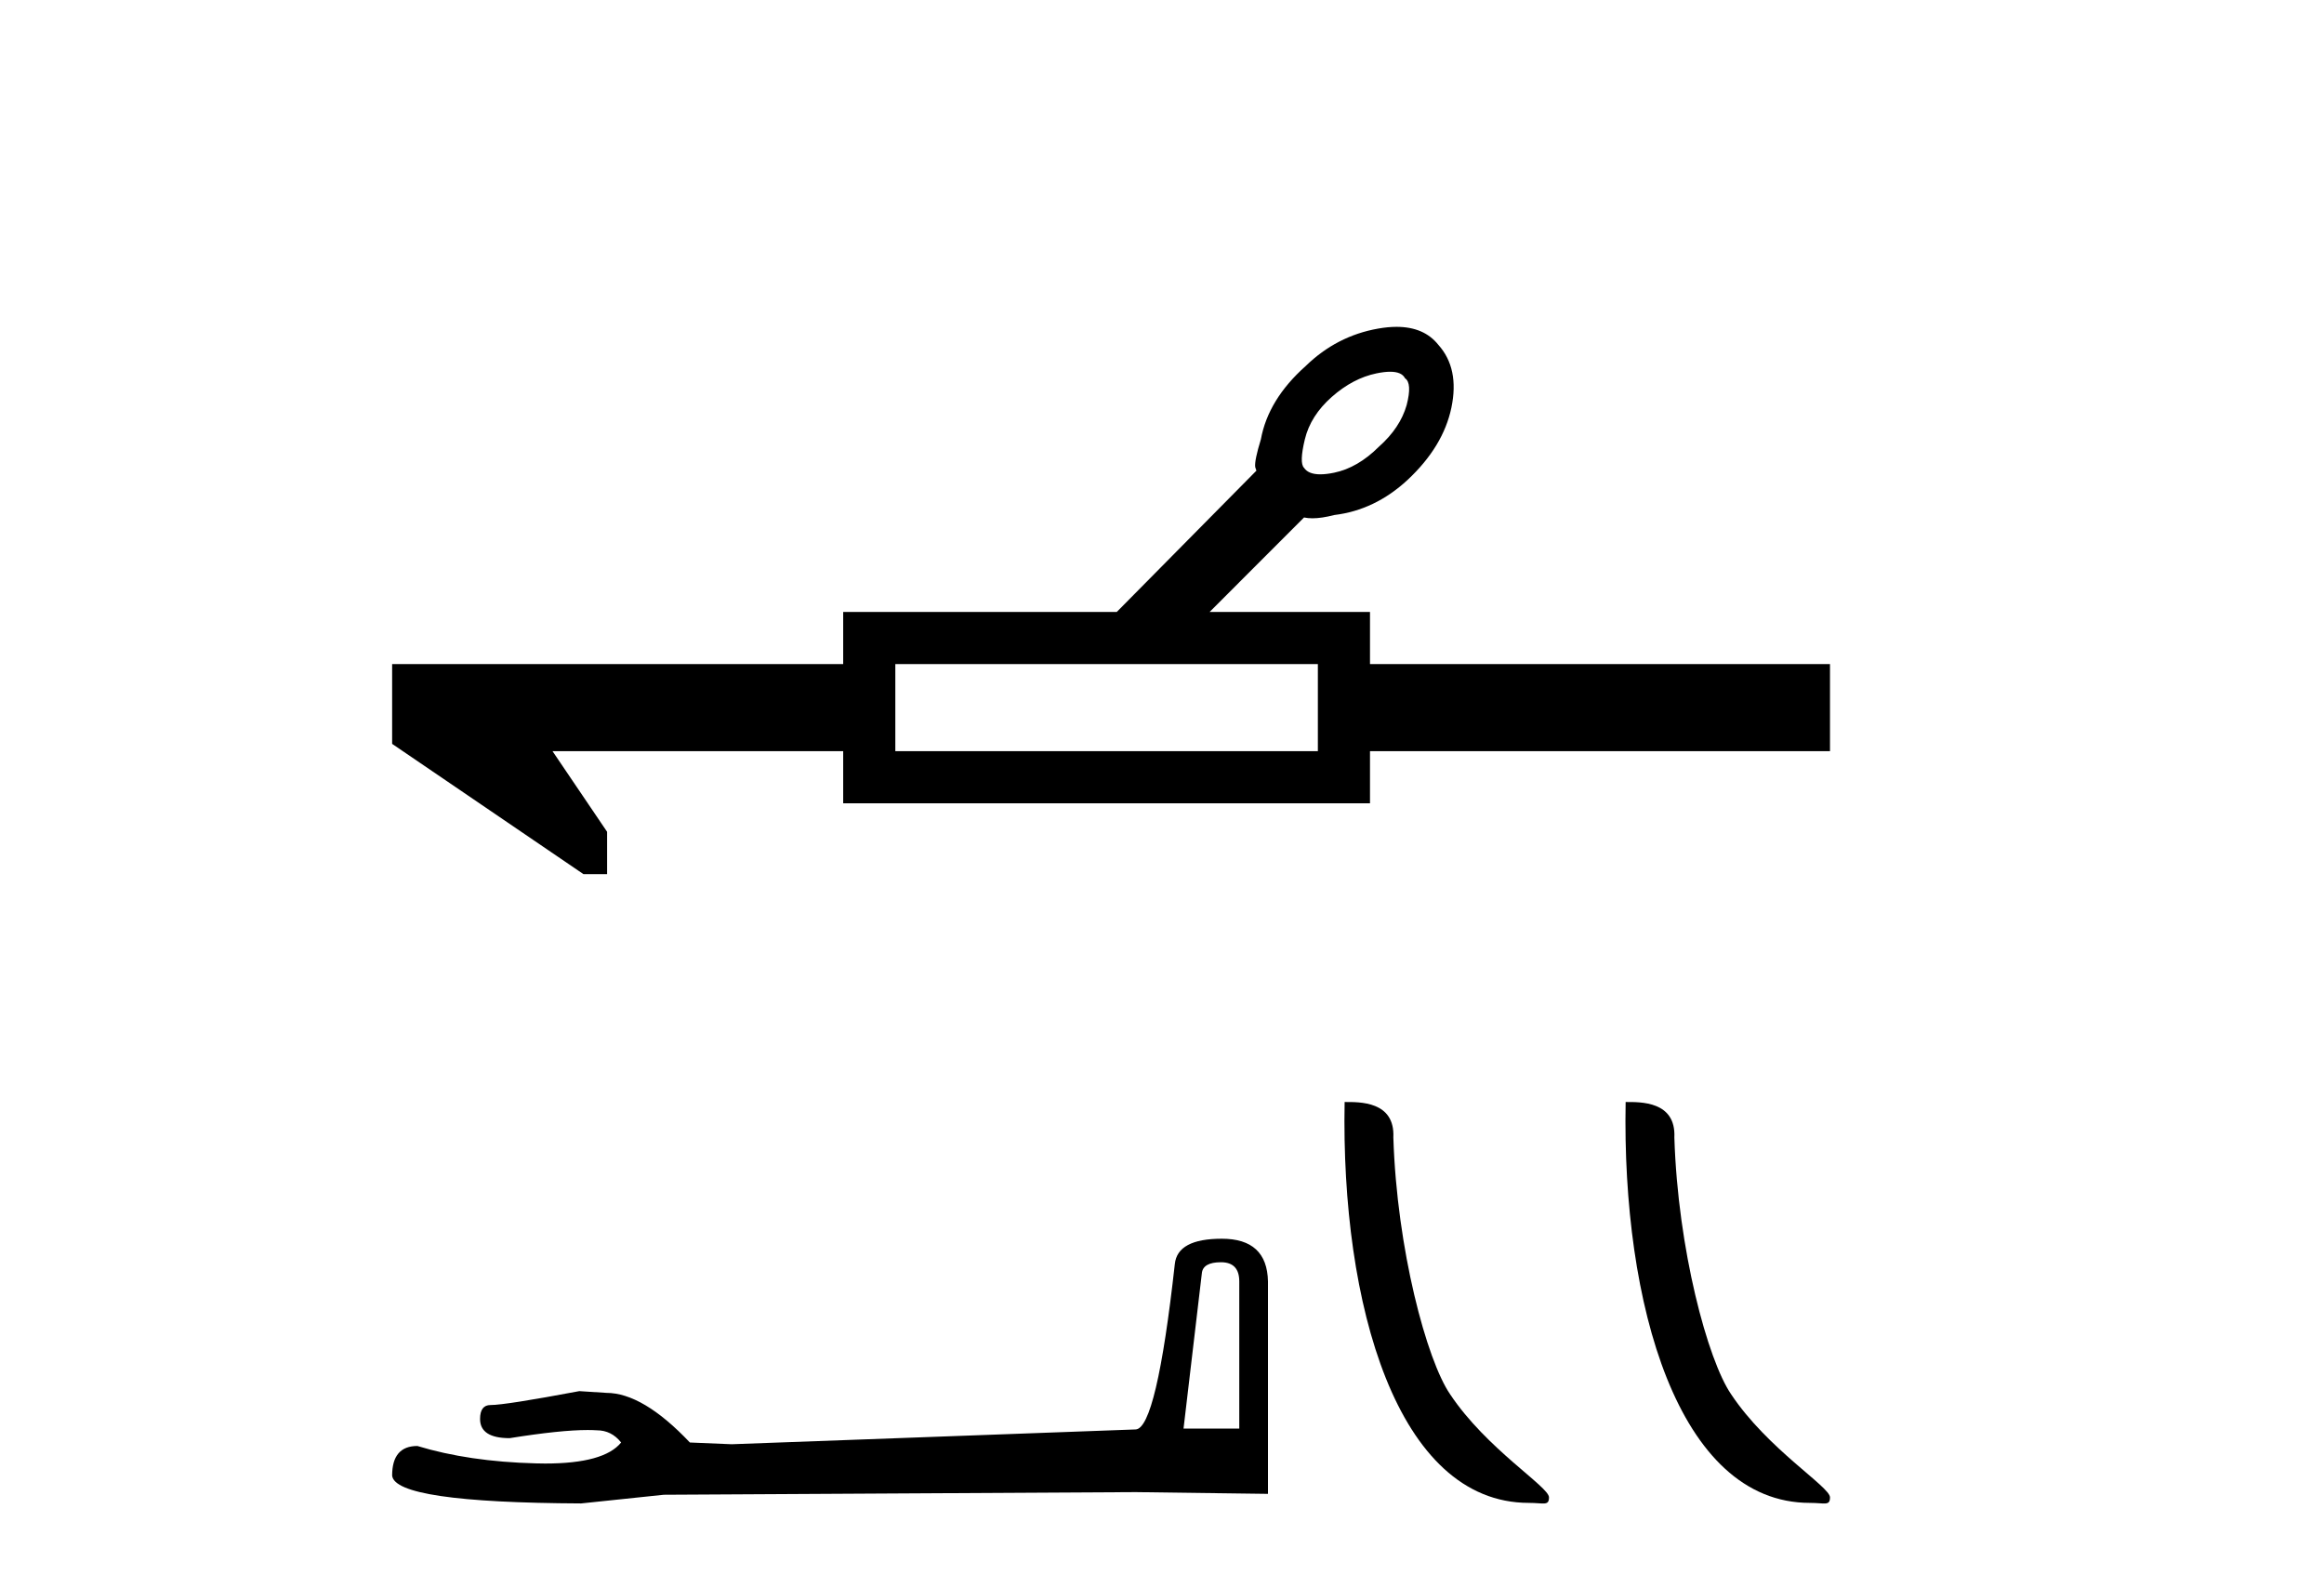 <?xml version='1.0' encoding='UTF-8' standalone='yes'?><svg xmlns='http://www.w3.org/2000/svg' xmlns:xlink='http://www.w3.org/1999/xlink' width='60.0' height='41.0' ><path d='M 35.89 9.596 Q 36.189 9.596 36.274 9.764 Q 36.463 9.89 36.316 10.458 Q 36.147 11.046 35.601 11.53 Q 35.054 12.076 34.445 12.202 Q 34.242 12.244 34.087 12.244 Q 33.779 12.244 33.667 12.076 Q 33.541 11.95 33.688 11.34 Q 33.835 10.731 34.382 10.247 Q 34.928 9.764 35.538 9.638 Q 35.741 9.596 35.89 9.596 ZM 34.024 17.142 L 34.024 19.391 L 23.115 19.391 L 23.115 17.142 ZM 36.055 8.437 Q 35.834 8.437 35.58 8.482 Q 34.508 8.671 33.709 9.449 Q 32.742 10.31 32.553 11.34 Q 32.385 11.887 32.406 12.055 Q 32.427 12.129 32.437 12.15 L 32.437 12.15 L 28.832 15.797 L 21.769 15.797 L 21.769 17.142 L 10.124 17.142 L 10.124 19.202 L 15.064 22.565 L 15.674 22.565 L 15.674 21.472 L 14.265 19.391 L 21.769 19.391 L 21.769 20.736 L 35.37 20.736 L 35.37 19.391 L 47.246 19.391 L 47.246 17.142 L 35.37 17.142 L 35.37 15.797 L 31.229 15.797 L 33.667 13.358 Q 33.765 13.379 33.884 13.379 Q 34.122 13.379 34.445 13.295 Q 35.496 13.169 36.337 12.391 Q 37.261 11.53 37.472 10.521 Q 37.682 9.512 37.135 8.902 Q 36.766 8.437 36.055 8.437 Z' style='fill:#000000;stroke:none' /><path d='M 31.523 32.583 Q 31.995 32.583 31.995 33.078 L 31.995 36.876 L 30.556 36.876 L 31.028 32.875 Q 31.051 32.583 31.523 32.583 ZM 31.545 31.976 Q 30.399 31.976 30.331 32.628 Q 29.859 36.876 29.32 36.899 L 18.89 37.281 L 17.811 37.236 Q 16.598 35.955 15.654 35.955 Q 15.316 35.932 14.957 35.91 Q 13.046 36.269 12.664 36.269 Q 12.394 36.269 12.394 36.629 Q 12.394 37.124 13.159 37.124 Q 14.471 36.914 15.172 36.914 Q 15.299 36.914 15.406 36.921 Q 15.788 36.921 16.036 37.236 Q 15.597 37.779 14.074 37.779 Q 13.957 37.779 13.833 37.775 Q 12.102 37.73 10.776 37.326 Q 10.124 37.326 10.124 38.09 Q 10.192 38.787 15.002 38.809 L 17.137 38.585 L 29.32 38.517 L 32.736 38.562 L 32.736 33.078 Q 32.714 31.976 31.545 31.976 Z' style='fill:#000000;stroke:none' /><path d='M 39.473 38.795 C 39.856 38.795 39.991 38.881 39.991 38.651 C 39.991 38.377 38.382 37.407 37.439 35.992 C 36.835 35.113 36.063 32.243 35.973 29.363 C 36.018 28.418 35.091 28.447 34.715 28.447 C 34.615 33.655 36.065 38.795 39.473 38.795 Z' style='fill:#000000;stroke:none' /><path d='M 46.728 38.795 C 47.111 38.795 47.246 38.881 47.246 38.651 C 47.246 38.377 45.636 37.407 44.694 35.992 C 44.09 35.113 43.317 32.243 43.228 29.363 C 43.273 28.418 42.345 28.447 41.97 28.447 C 41.87 33.655 43.32 38.795 46.728 38.795 Z' style='fill:#000000;stroke:none' /></svg>